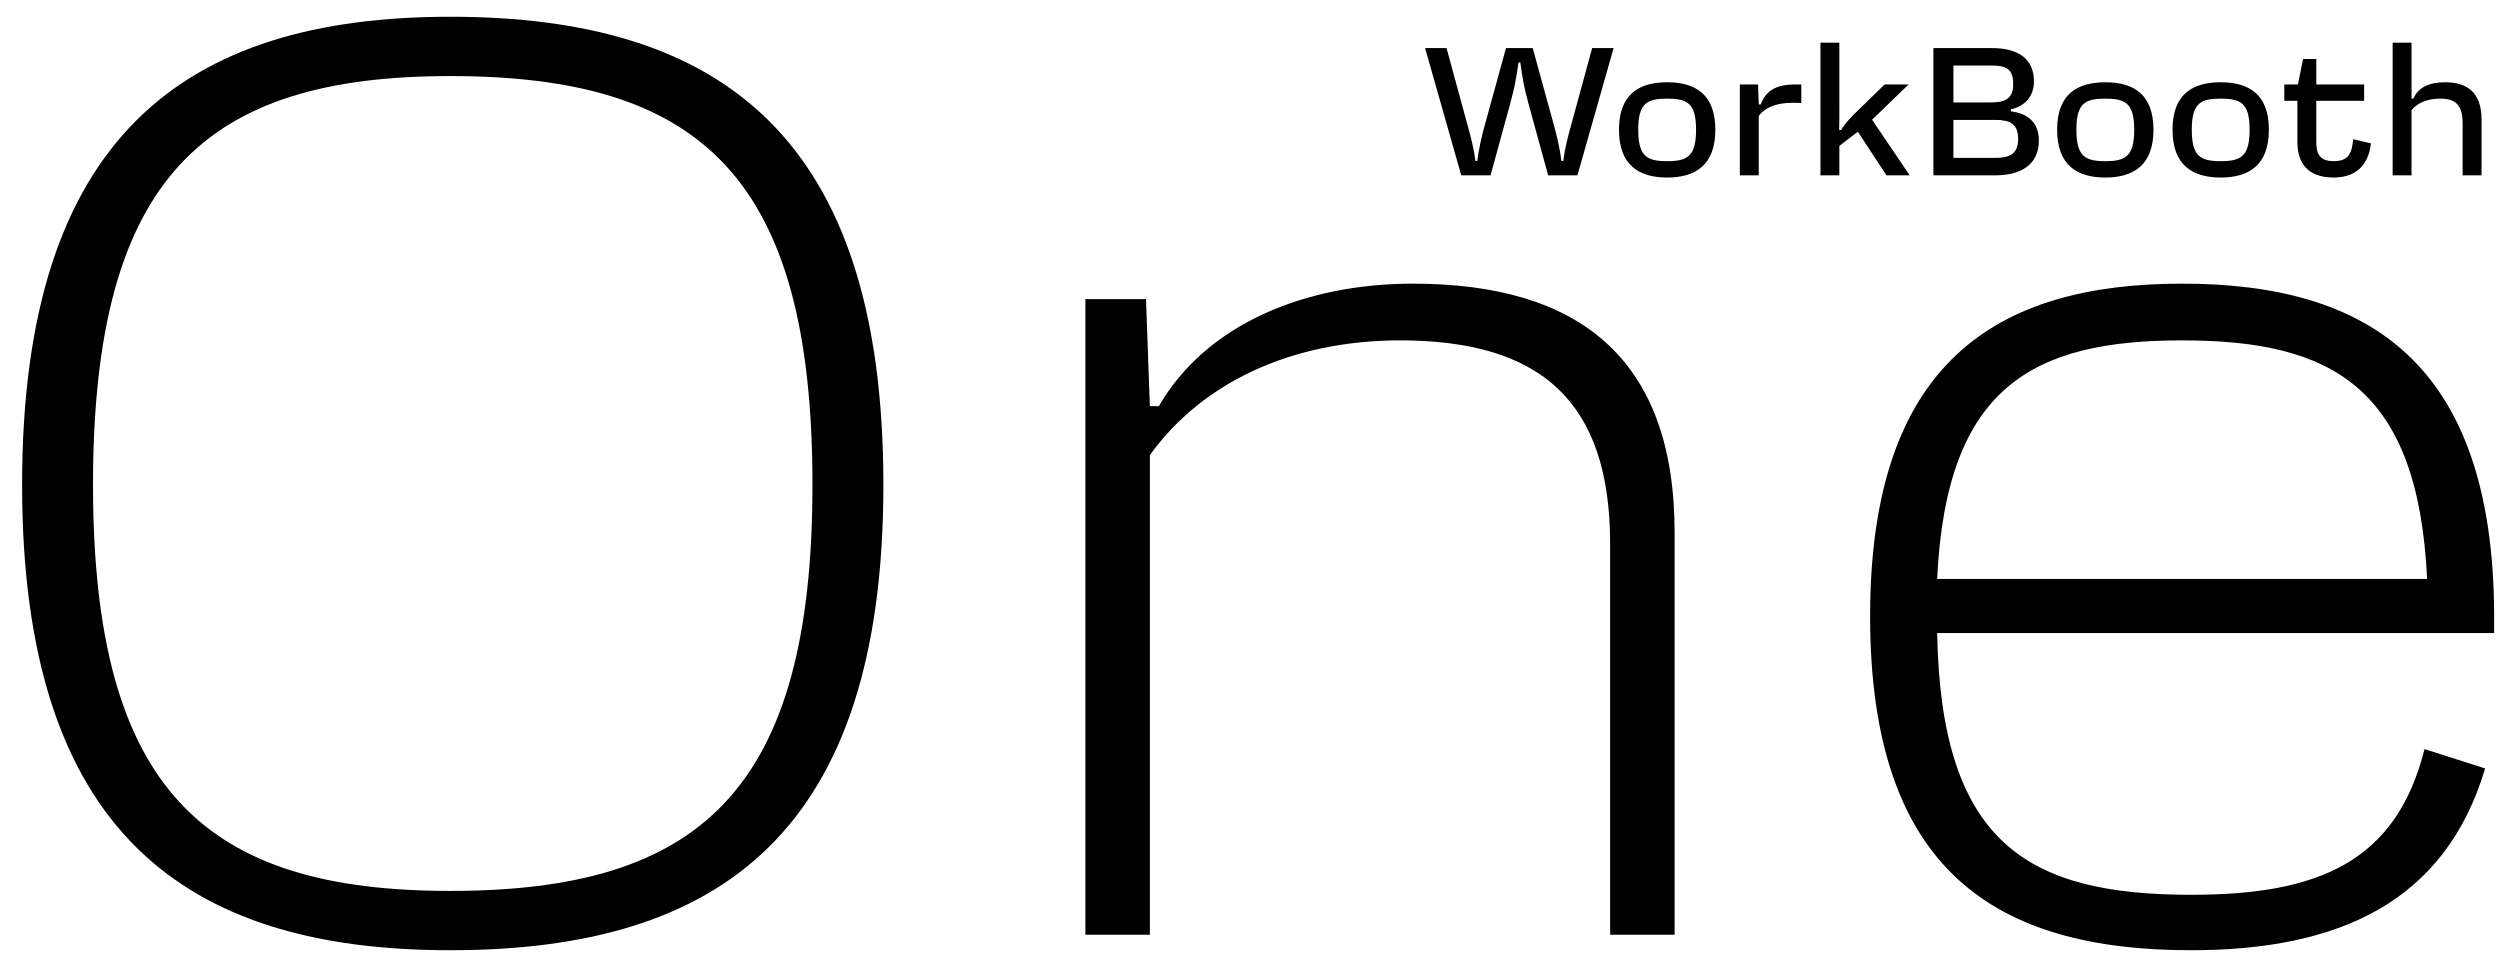 <?xml version="1.0" encoding="UTF-8"?> <svg xmlns="http://www.w3.org/2000/svg" width="1939" height="749" viewBox="0 0 1939 749" fill="none"><g clip-path="url(#clip0_5595_23)"><path d="M72.144 376C72.144 614 160.145 691 349.145 691C542.145 691 630.145 614 630.145 376C630.145 136 542.145 59 349.145 59C160.145 59 72.144 136 72.144 376ZM17.145 376C17.145 106 143.145 13 349.145 13C559.145 13 685.145 106 685.145 376C685.145 645 559.145 737 349.145 737C143.145 737 17.145 645 17.145 376ZM888.832 232L891.832 315H898.832C935.832 251 1012.83 220 1095.83 220C1224.83 220 1298.83 278 1298.83 413V725H1248.83V422C1248.83 311 1194.83 264 1085.83 264C1002.83 264 932.832 296 891.832 353V725H841.832V232H888.832ZM1699.46 737C1548.46 737 1450.46 676 1450.46 478C1450.46 281 1548.46 220 1692.46 220C1836.46 220 1933.46 281 1934.46 476V491H1502.46C1505.46 654 1572.46 694 1699.46 694C1797.46 694 1858.46 669 1880.46 581L1927.46 596C1896.46 700 1813.46 737 1699.46 737ZM1502.46 449H1882.46C1875.46 300 1808.46 264 1692.46 264C1576.46 264 1509.46 300 1502.46 449Z" fill="black"></path><path d="M1133.35 136L1105.3 37.3H1121.93L1137.58 94.687C1140.69 105.826 1143.08 114.85 1144.35 124.861H1145.76C1147.03 114.85 1149.15 105.826 1152.25 94.687L1168.04 37.3H1188.77L1204.56 94.687C1207.66 105.826 1209.78 114.85 1211.05 124.861H1212.46C1213.72 114.85 1216.12 105.826 1219.22 94.687L1234.87 37.3H1251.51L1223.45 136H1200.75L1185.81 81.574C1182 67.615 1180.73 60.283 1179.18 48.439H1177.77C1176.08 60.283 1174.81 67.615 1171 81.574L1156.06 136H1133.35ZM1330.41 100.609C1330.41 128.245 1314.75 137.692 1293.04 137.692C1271.33 137.692 1255.68 128.245 1255.68 100.609C1255.68 72.973 1271.33 63.808 1293.04 63.808C1314.75 63.808 1330.41 72.973 1330.41 100.609ZM1270.62 100.609C1270.62 121.336 1277.39 125.002 1293.04 125.002C1308.69 125.002 1315.46 121.336 1315.46 100.609C1315.46 80.023 1308.69 76.498 1293.04 76.498C1277.39 76.498 1270.62 80.023 1270.62 100.609ZM1349.42 136V65.5H1363.52L1364.09 81.01H1365.64C1369.87 69.166 1379.32 65.5 1392.57 65.5H1397.08V79.882C1394.4 79.741 1392.29 79.741 1390.17 79.741C1376.21 79.741 1368.46 84.112 1364.09 89.893V136H1349.42ZM1411.94 136V33.07H1426.6V83.689C1426.6 89.752 1426.6 93.418 1426.46 100.891H1428.01C1431.11 95.392 1435.34 91.303 1439.43 87.214L1461.71 65.5H1480.32L1451.98 92.854L1481.17 136H1463.12L1440.98 102.16L1426.6 113.158V136H1411.94ZM1544.96 37.3C1564.84 37.3 1577.53 45.196 1577.53 63.103C1577.53 75.229 1569.92 82.561 1559.63 84.817V86.368C1571.61 87.778 1581.34 94.123 1581.34 109.069C1581.34 127.822 1567.24 136 1547.36 136H1499.56V37.3H1544.96ZM1515.07 122.464H1547.36C1558.78 122.464 1565.27 119.362 1565.27 107.8C1565.27 96.097 1559.06 92.995 1547.64 92.995H1515.07V122.464ZM1515.07 79.459H1543.83C1555.26 79.459 1561.46 76.498 1561.46 65.218C1561.46 53.797 1556.38 50.836 1544.96 50.836H1515.07V79.459ZM1670.24 100.609C1670.24 128.245 1654.59 137.692 1632.87 137.692C1611.16 137.692 1595.51 128.245 1595.51 100.609C1595.51 72.973 1611.16 63.808 1632.87 63.808C1654.59 63.808 1670.24 72.973 1670.24 100.609ZM1610.45 100.609C1610.45 121.336 1617.22 125.002 1632.87 125.002C1648.52 125.002 1655.29 121.336 1655.29 100.609C1655.29 80.023 1648.52 76.498 1632.87 76.498C1617.22 76.498 1610.45 80.023 1610.45 100.609ZM1759.74 100.609C1759.74 128.245 1744.09 137.692 1722.37 137.692C1700.66 137.692 1685.01 128.245 1685.01 100.609C1685.01 72.973 1700.66 63.808 1722.37 63.808C1744.09 63.808 1759.74 72.973 1759.74 100.609ZM1699.95 100.609C1699.95 121.336 1706.72 125.002 1722.37 125.002C1738.02 125.002 1744.79 121.336 1744.79 100.609C1744.79 80.023 1738.02 76.498 1722.37 76.498C1706.72 76.498 1699.95 80.023 1699.95 100.609ZM1771.71 78.19V65.5H1782.28L1786.23 45.76H1796.52V65.5H1833.61V78.19H1796.52V110.197C1796.52 118.234 1798.36 125.002 1809.92 125.002C1822.33 125.002 1824.02 118.093 1825.15 107.941L1838.82 111.184C1837.7 123.592 1830.93 137.692 1809.92 137.692C1789.47 137.692 1781.86 125.989 1781.86 110.197V78.19H1771.71ZM1870.39 33.07V76.498H1871.8C1875.89 67.333 1884.63 63.808 1896.34 63.808C1912.98 63.808 1924.68 71.14 1924.68 92.713V136H1910.01V95.533C1910.01 81.151 1904.23 76.498 1892.53 76.498C1883.37 76.498 1875.19 79.459 1870.39 85.381V136H1855.73V33.07H1870.39Z" fill="black"></path></g><defs><clipPath id="clip0_5595_23"><rect width="1939" height="749" fill="white"></rect></clipPath></defs></svg> 